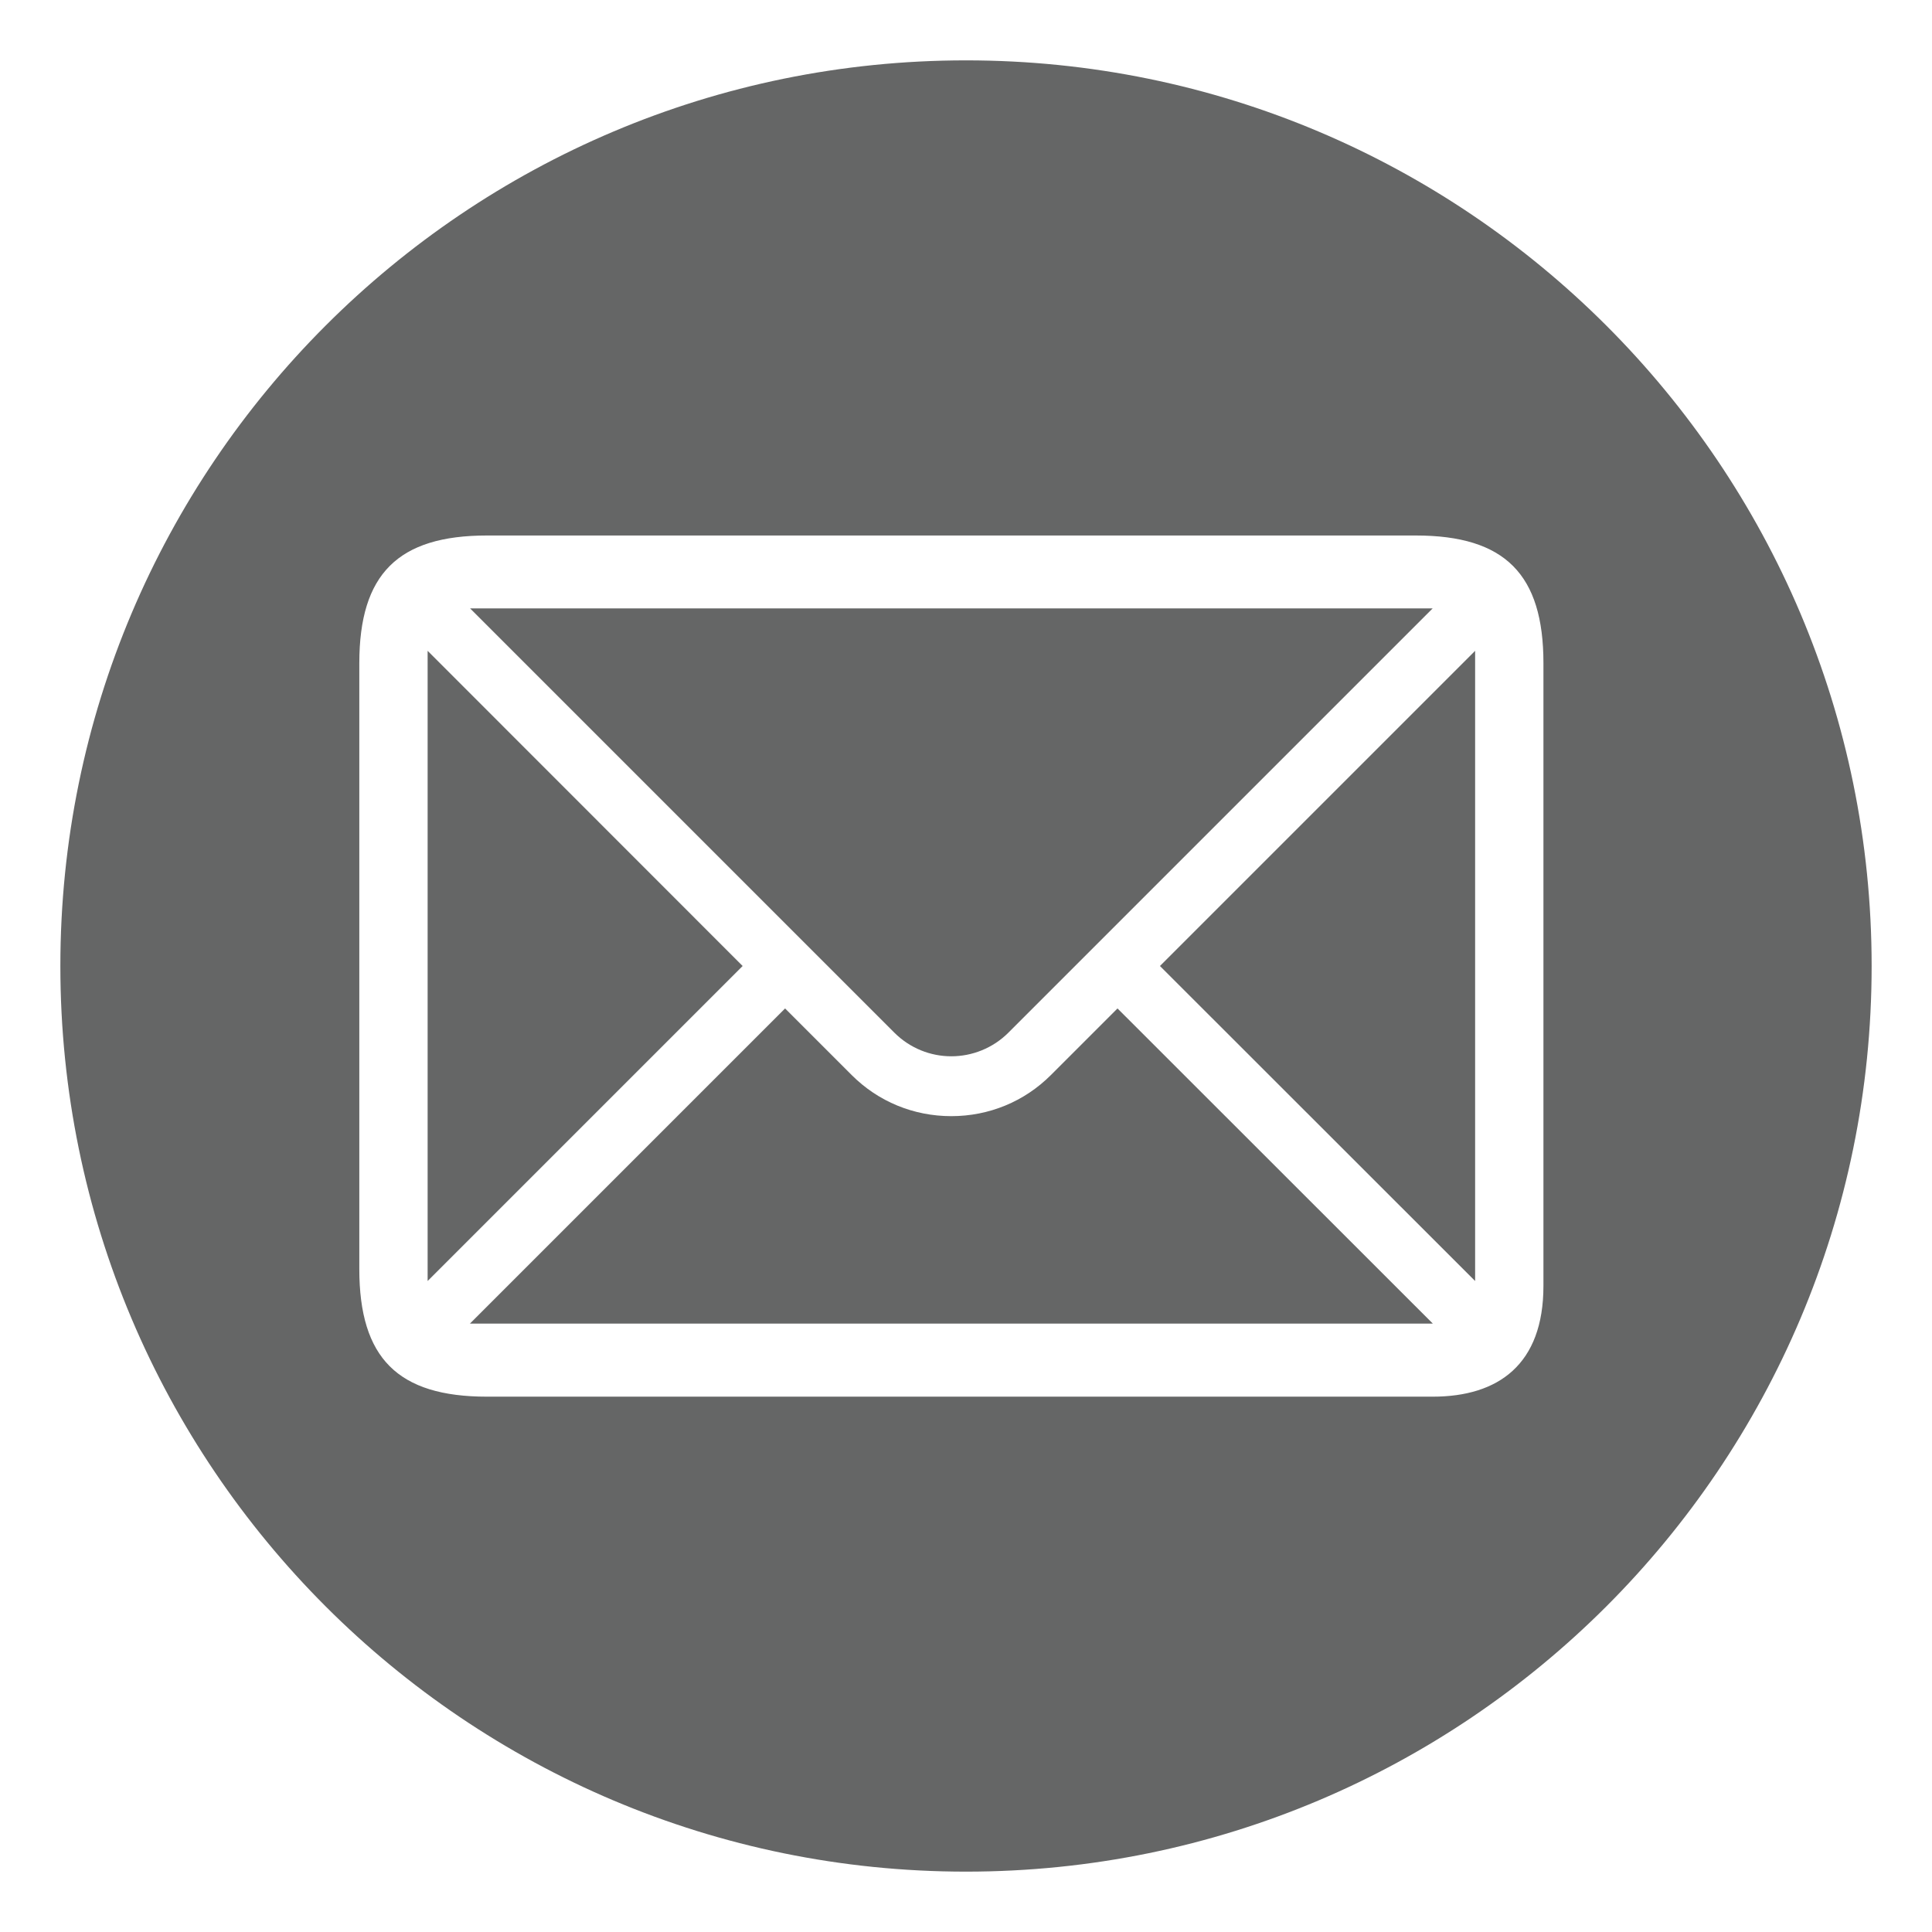 <?xml version="1.0" encoding="utf-8"?>
<!-- Generator: Adobe Illustrator 23.1.1, SVG Export Plug-In . SVG Version: 6.00 Build 0)  -->
<svg version="1.1" xmlns="http://www.w3.org/2000/svg" xmlns:xlink="http://www.w3.org/1999/xlink" x="0px" y="0px"
	 viewBox="0 0 114.26 114.26" style="enable-background:new 0 0 114.26 114.26;" xml:space="preserve">
<style type="text/css">
	.st0{fill:#656666;}
</style>
<g id="BACKGROUND">
</g>
<g id="OBJECTS">
	<g>
		<path class="st0" d="M57.13,3.57L57.13,3.57c-29.58,0-53.56,23.98-53.56,53.56v0c0,29.58,23.98,53.56,53.56,53.56h0
			c29.58,0,53.56-23.98,53.56-53.56v0C110.69,27.55,86.71,3.57,57.13,3.57z M91.28,76.05c0,4.65-2.67,6.55-6.55,6.55H28.8
			c-5.27,0-7.55-2.28-7.55-7.55V39.22c0-5.28,2.3-7.55,7.55-7.55h54.93c5.28,0,7.55,2.3,7.55,7.55V76.05z"/>
		<g>
			<polygon class="st0" points="25.29,38.49 25.29,75.76 43.92,57.13 			"/>
			<path class="st0" d="M62.15,63.58c-1.57,1.57-3.66,2.43-5.89,2.43c-2.23,0-4.32-0.86-5.89-2.43l-3.94-3.94L27.79,78.28h56.95
				L66.09,59.64L62.15,63.58z"/>
			<path class="st0" d="M56.26,62.47c1.22,0,2.45-0.47,3.38-1.4l25.09-25.09H27.8l25.09,25.09C53.82,62,55.04,62.47,56.26,62.47z"/>
			<polygon class="st0" points="68.6,57.13 87.24,75.76 87.24,38.49 			"/>
		</g>
	</g>
</g>
</svg>
